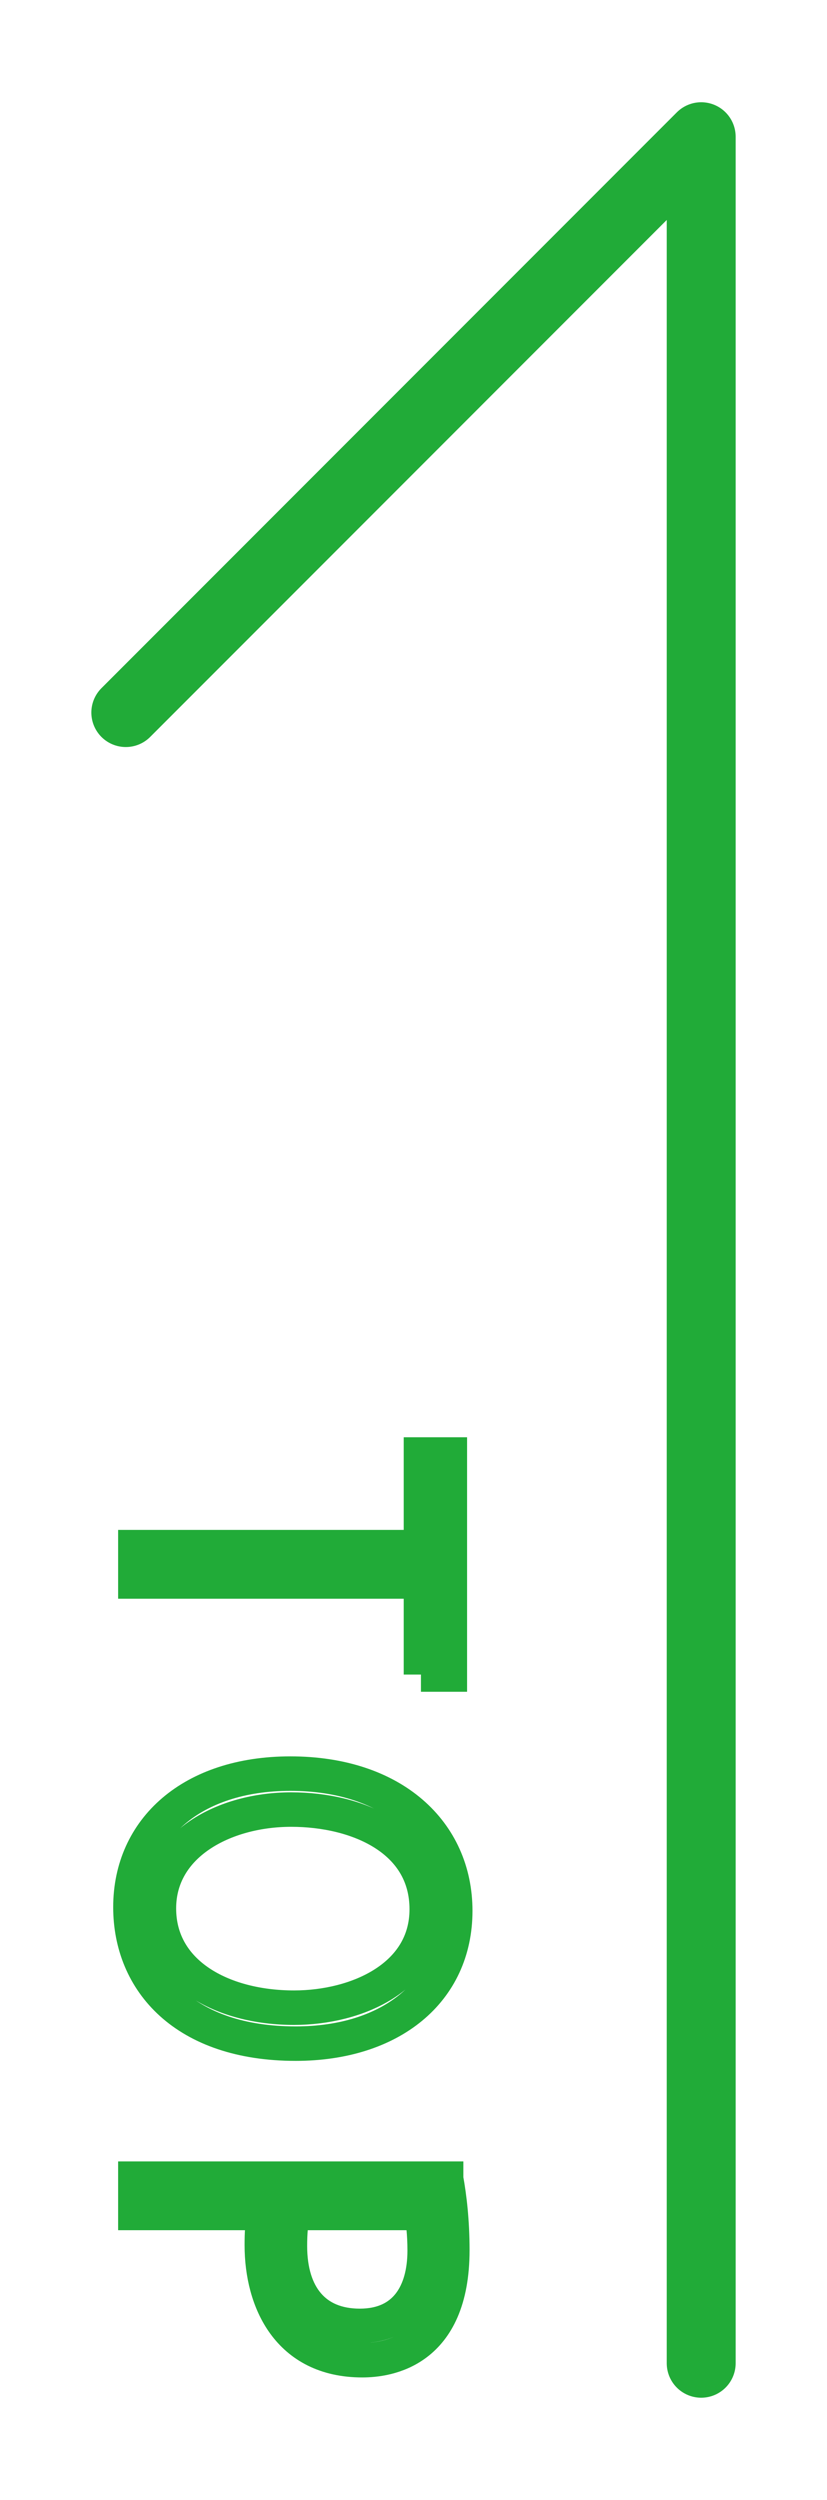 <?xml version="1.0" encoding="utf-8"?>
<!-- Generator: Adobe Illustrator 16.0.3, SVG Export Plug-In . SVG Version: 6.00 Build 0)  -->
<!DOCTYPE svg PUBLIC "-//W3C//DTD SVG 1.1//EN" "http://www.w3.org/Graphics/SVG/1.1/DTD/svg11.dtd">
<svg version="1.1" id="レイヤー_1" xmlns="http://www.w3.org/2000/svg" xmlns:xlink="http://www.w3.org/1999/xlink" x="0px"
	 y="0px" width="24px" height="72.498px" viewBox="0 0 24 72.498" enable-background="new 0 0 24 72.498" xml:space="preserve">
<g>
	
		<polyline fill="none" stroke="#21AB38" stroke-width="2" stroke-linecap="round" stroke-linejoin="round" stroke-miterlimit="10" points="
		20.349,68.533 20.349,3.965 3.651,20.664 	"/>
	<g>
		<path fill="none" stroke="#21AB38" stroke-miterlimit="10" d="M12.216,48.562v-2.699H3.928v-0.996h8.288v-2.687h0.839v6.381
			H12.216z"/>
		<path fill="none" stroke="#21AB38" stroke-miterlimit="10" d="M8.582,59.265c-3.214,0-4.797-1.799-4.797-3.958
			c0-2.267,1.787-3.873,4.642-3.873c2.974,0,4.785,1.69,4.785,3.981C13.211,57.754,11.34,59.265,8.582,59.265z M8.45,52.477
			c-1.943,0-3.838,1.008-3.838,2.866c0,1.883,1.835,2.879,3.922,2.879c1.835,0,3.85-0.899,3.85-2.854
			C12.384,53.353,10.393,52.477,8.45,52.477z"/>
		<path fill="none" stroke="#21AB38" stroke-miterlimit="10" d="M12.947,63.181c0.096,0.527,0.18,1.224,0.18,2.075
			c0,2.95-1.895,3.189-2.614,3.189c-2.147,0-2.915-1.715-2.915-3.334c0-0.348,0.012-0.659,0.084-0.936H3.928v-0.995H12.947z
			 M8.51,64.176c-0.072,0.252-0.096,0.576-0.096,0.96c0,1.438,0.72,2.314,2.027,2.314c1.308,0,1.883-0.936,1.883-2.183
			c0-0.504-0.048-0.876-0.096-1.092H8.51z"/>
	</g>
</g>
</svg>
